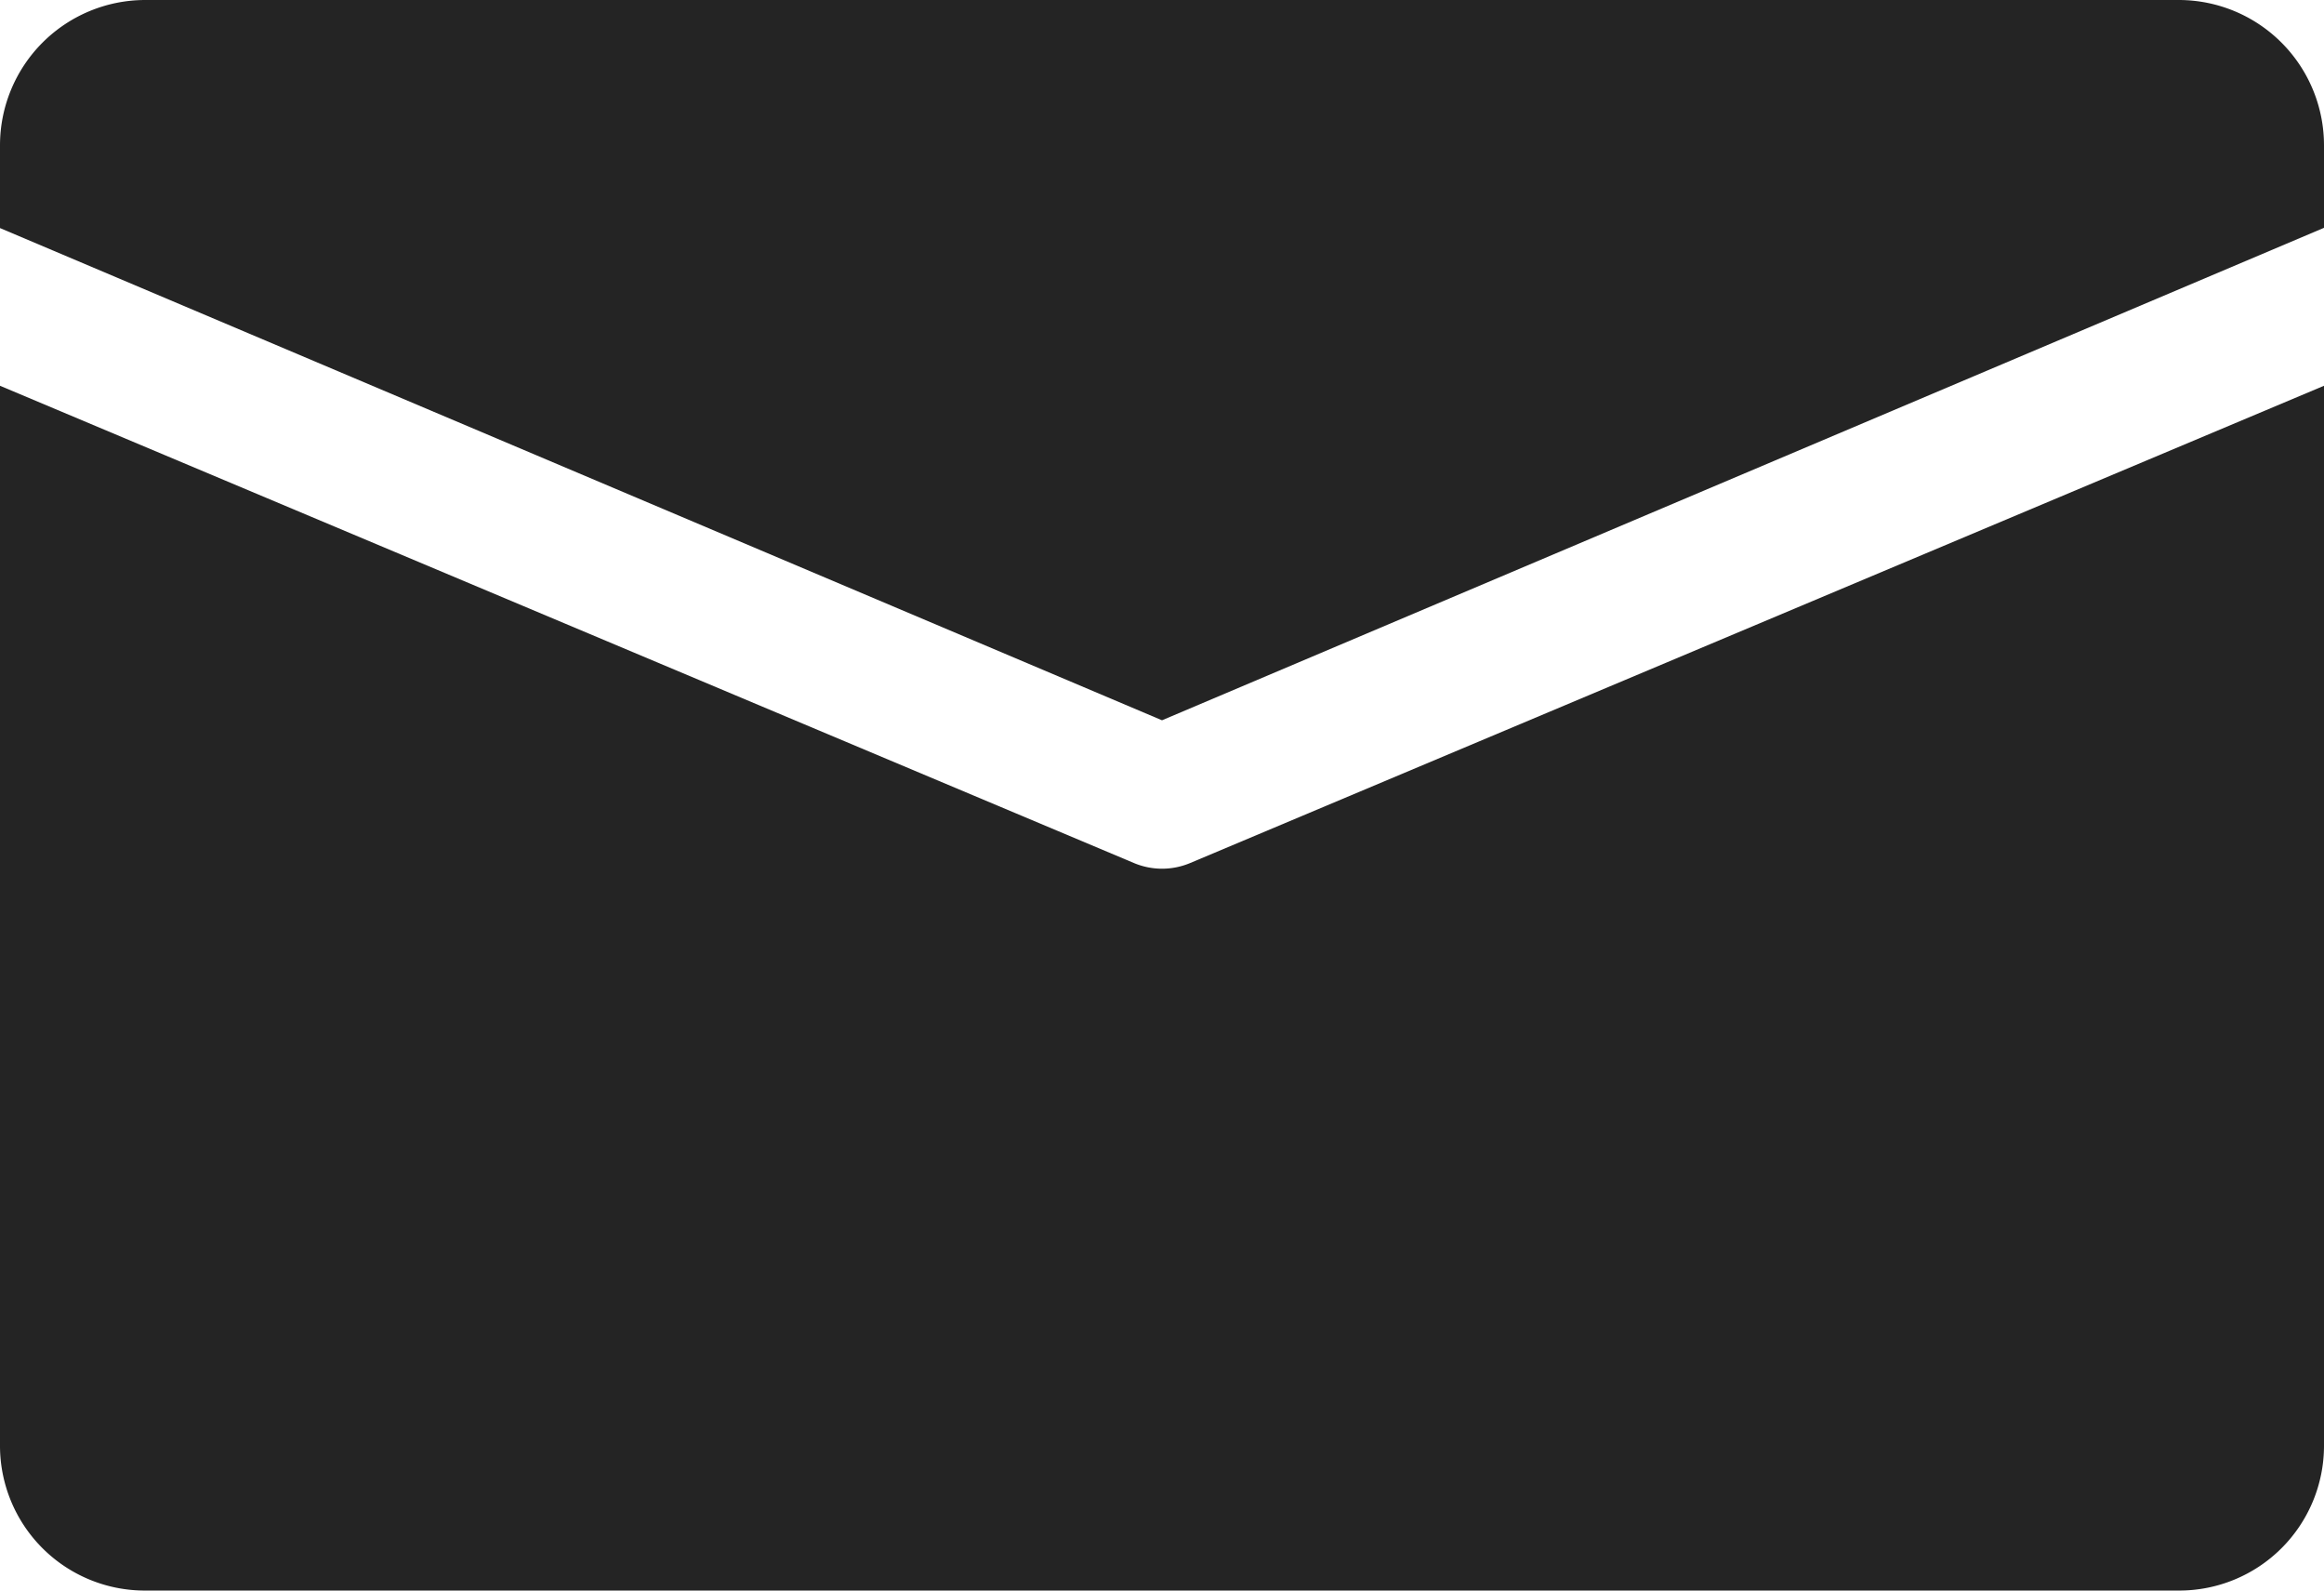 <svg xmlns="http://www.w3.org/2000/svg" width="19" height="13" viewBox="0 0 19 13">
  <g id="icon-mail" transform="translate(0 -80)">
    <g id="Group_17713" data-name="Group 17713" transform="translate(0 80)">
      <g id="Group_17712" data-name="Group 17712">
        <path id="Path_21087" data-name="Path 21087" d="M17.813,80H1.188A1.188,1.188,0,0,0,0,81.188v.676l9.5,4.023L19,81.862v-.674A1.188,1.188,0,0,0,17.813,80Z" transform="translate(0 -80)" fill="#242424"/>
      </g>
    </g>
    <g id="Group_17715" data-name="Group 17715" transform="translate(0 83.153)">
      <g id="Group_17714" data-name="Group 17714">
        <path id="Path_21088" data-name="Path 21088" d="M9.732,168.86a.592.592,0,0,1-.463,0L0,164.96v8.667a1.184,1.184,0,0,0,1.188,1.18H17.813A1.184,1.184,0,0,0,19,173.627V164.96Z" transform="translate(0 -164.96)" fill="#242424"/>
      </g>
    </g>
  </g>
</svg>
